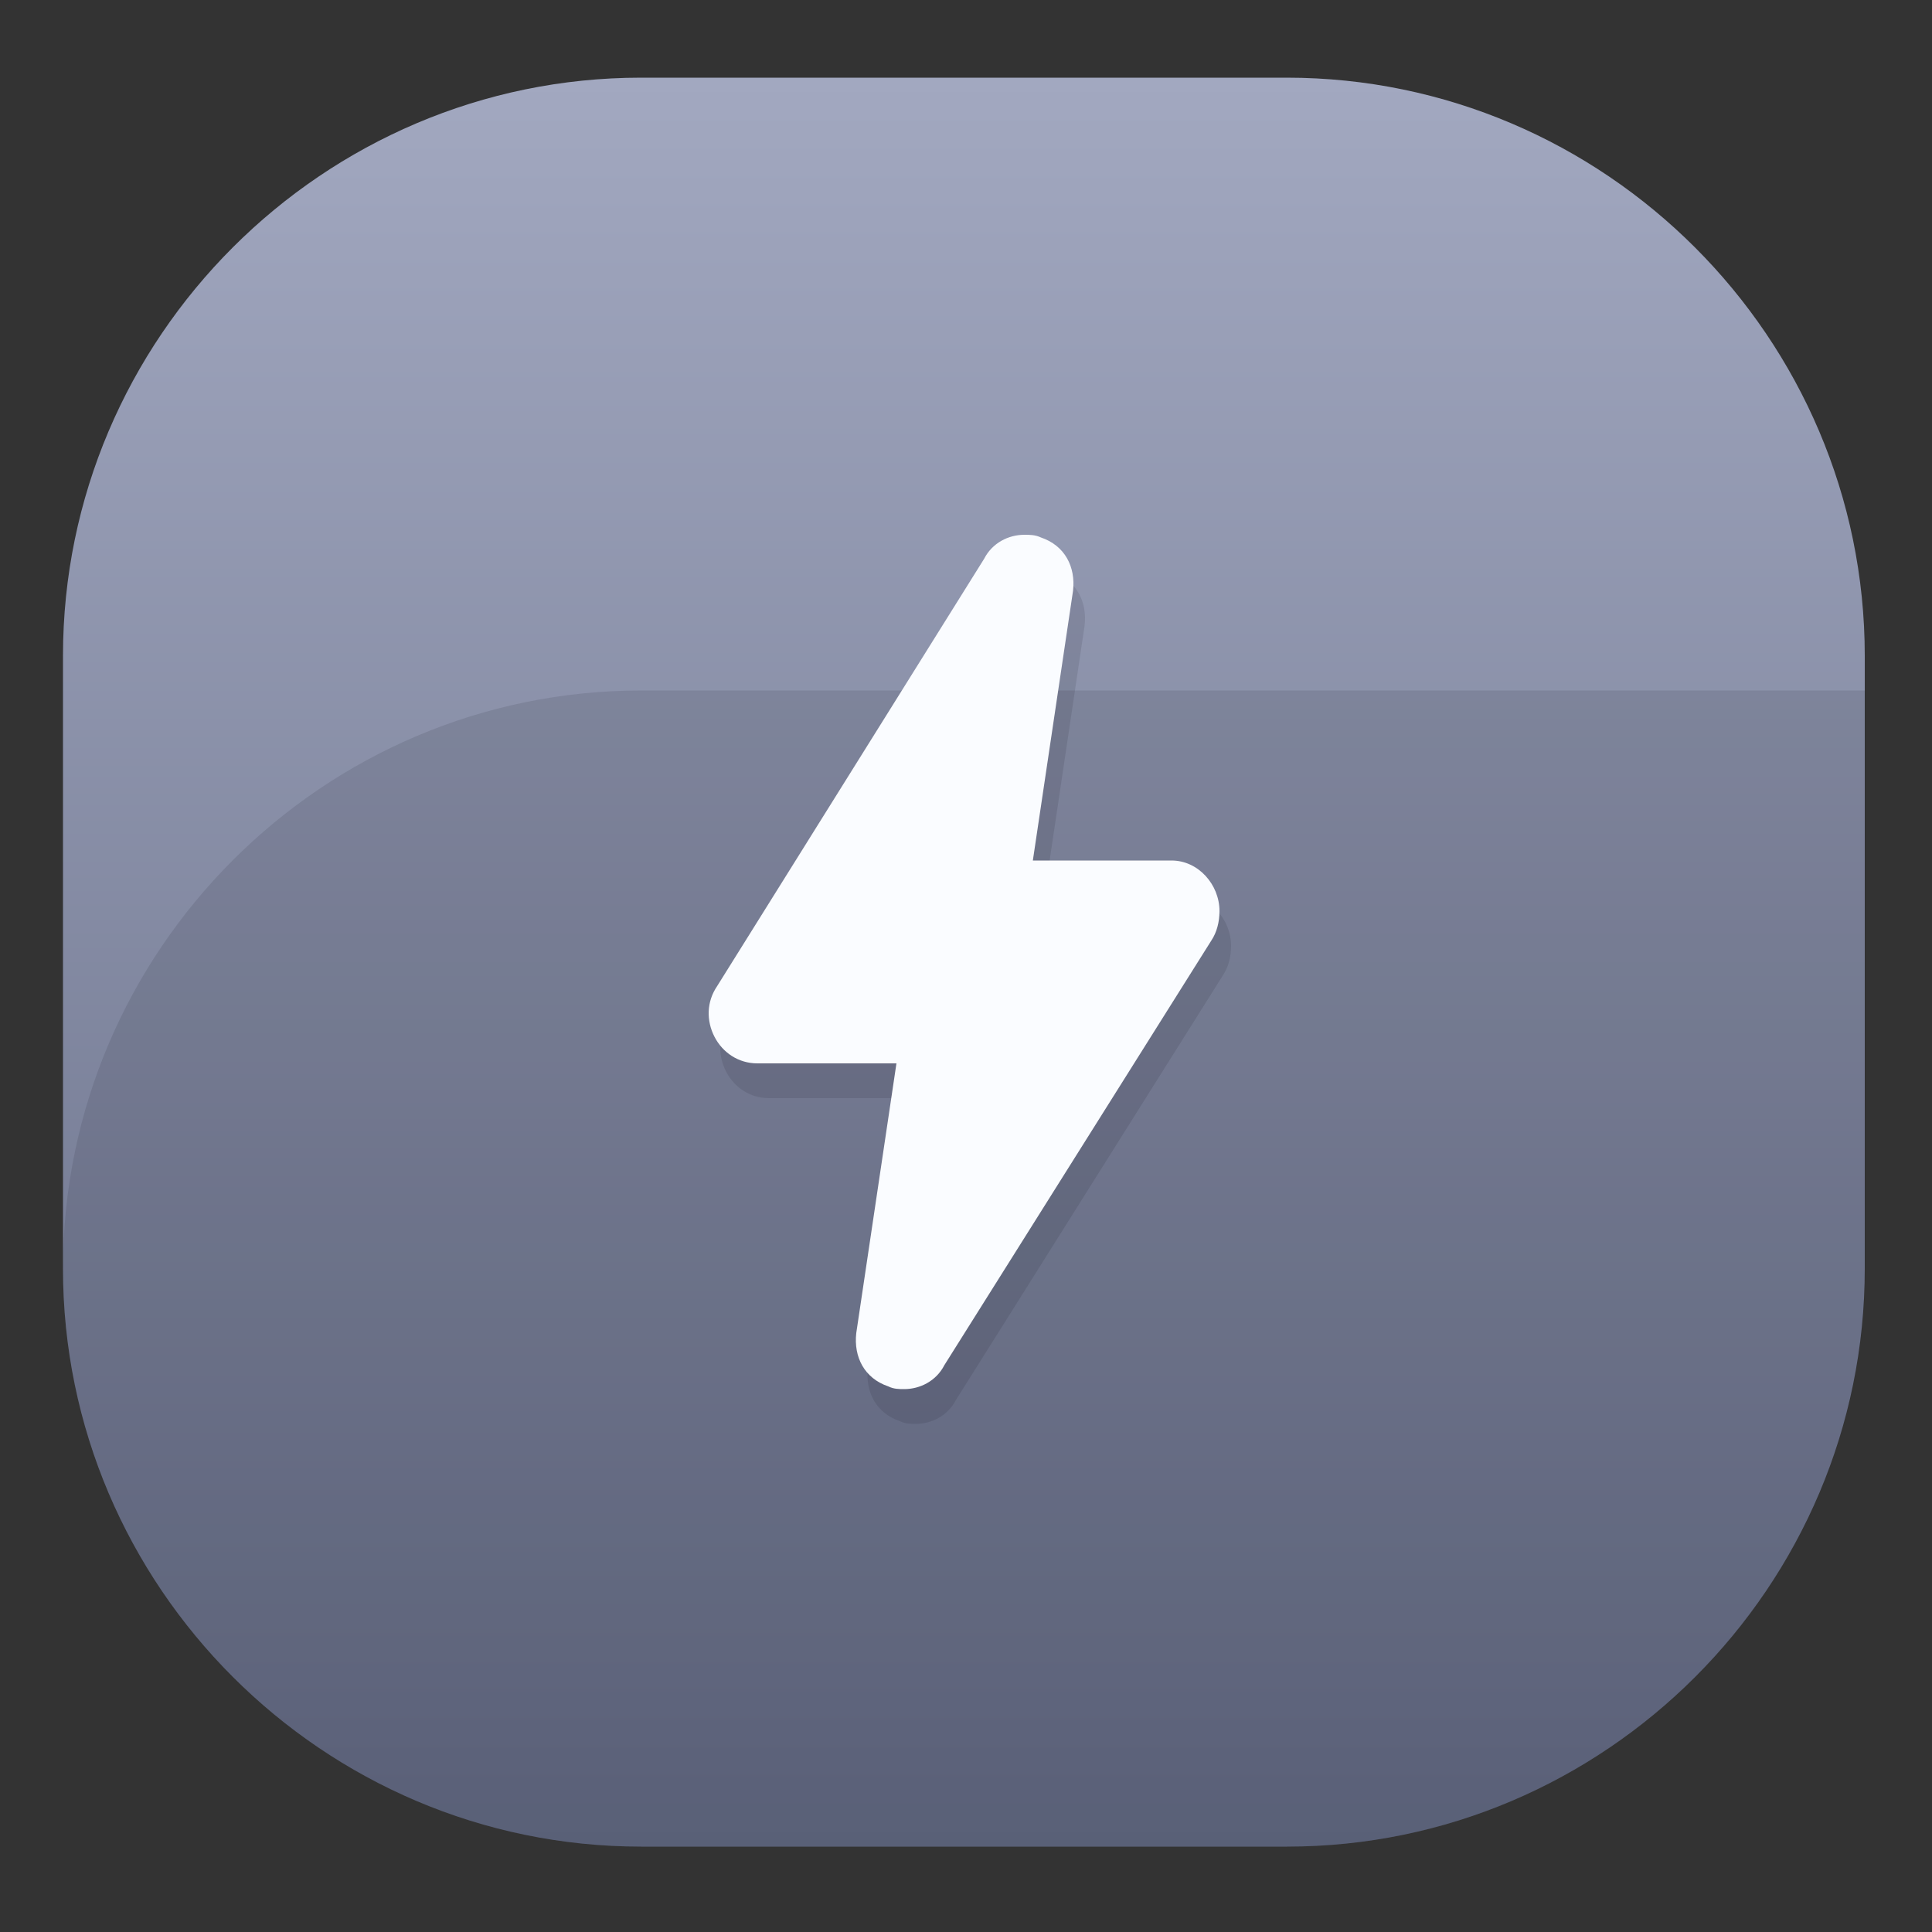 <?xml version="1.0" encoding="utf-8"?>
<!-- Generator: Adobe Illustrator 24.3.0, SVG Export Plug-In . SVG Version: 6.00 Build 0)  -->
<svg version="1.1" id="Calque_1" xmlns="http://www.w3.org/2000/svg" xmlns:xlink="http://www.w3.org/1999/xlink" x="0px" y="0px"
	 viewBox="0 0 500 500" style="enable-background:new 0 0 500 500;" xml:space="preserve">
<rect x="0" y="0" width="500" height="500" fill="#333333" stroke="none"/>
<style type="text/css">
	.st0{fill:url(#SVGID_1_);}
	.st1{opacity:0.1;fill:#01050A;}
	.st2{fill:#FAFCFF;}
</style>
<g>
	<linearGradient id="SVGID_1_" gradientUnits="userSpaceOnUse" x1="249.5" y1="477.91" x2="249.5" y2="20.09">
		<stop  offset="0" style="stop-color:#636A83"/>
		<stop  offset="1" style="stop-color:#A2A8C0"/>
	</linearGradient>
	<path class="st0" d="M333.1,477.9H165.9c-82.3,0-149.6-67.3-149.6-149.6V169.7c0-82.3,67.3-149.6,149.6-149.6h167.1
		c82.3,0,149.6,67.3,149.6,149.6v158.5C482.7,410.6,415.4,477.9,333.1,477.9z"/>
	<path class="st1" d="M333.1,477.9H165.9c-82.3,0-149.6-67.3-149.6-149.6v0c0-82.3,67.3-149.6,149.6-149.6h316.8v149.6
		C482.7,410.6,415.4,477.9,333.1,477.9z"/>
	<path id="claim" class="st1" d="M305.5,244.9L305.5,244.9 M268.1,147.4c-4.1,0-8.3,2.1-10.4,6.2l-69.1,110.6
		c-2.8,4.1-2.8,9-0.7,13.1c2.1,4.1,6.2,6.9,11.1,6.9H235l-10.4,69.8c-0.7,6.2,2.1,11.7,8.3,13.8c1.4,0.7,2.8,0.7,4.1,0.7
		c4.1,0,8.3-2.1,10.4-6.2l69.1-109.9c1.4-2.1,2.1-4.8,2.1-7.6c0-6.9-5.5-13.1-12.4-13.1l0,0h-35.9l10.4-69.8
		c0.7-6.2-2.1-11.7-8.3-13.8C270.9,147.4,269.5,147.4,268.1,147.4L268.1,147.4z M268.1,173.7L268.1,173.7z"/>
	<path id="claim_1_" class="st2" d="M302.5,235.9L302.5,235.9 M265.1,138.4c-4.1,0-8.3,2.1-10.4,6.2l-69.1,110.6
		c-2.8,4.1-2.8,9-0.7,13.1c2.1,4.1,6.2,6.9,11.1,6.9H232l-10.4,69.8c-0.7,6.2,2.1,11.7,8.3,13.8c1.4,0.7,2.8,0.7,4.1,0.7
		c4.1,0,8.3-2.1,10.4-6.2l69.1-109.9c1.4-2.1,2.1-4.8,2.1-7.6c0-6.9-5.5-13.1-12.4-13.1l0,0h-35.9l10.4-69.8
		c0.7-6.2-2.1-11.7-8.3-13.8C267.9,138.4,266.5,138.4,265.1,138.4L265.1,138.4z M265.1,164.7L265.1,164.7z"/>
</g>
</svg>
